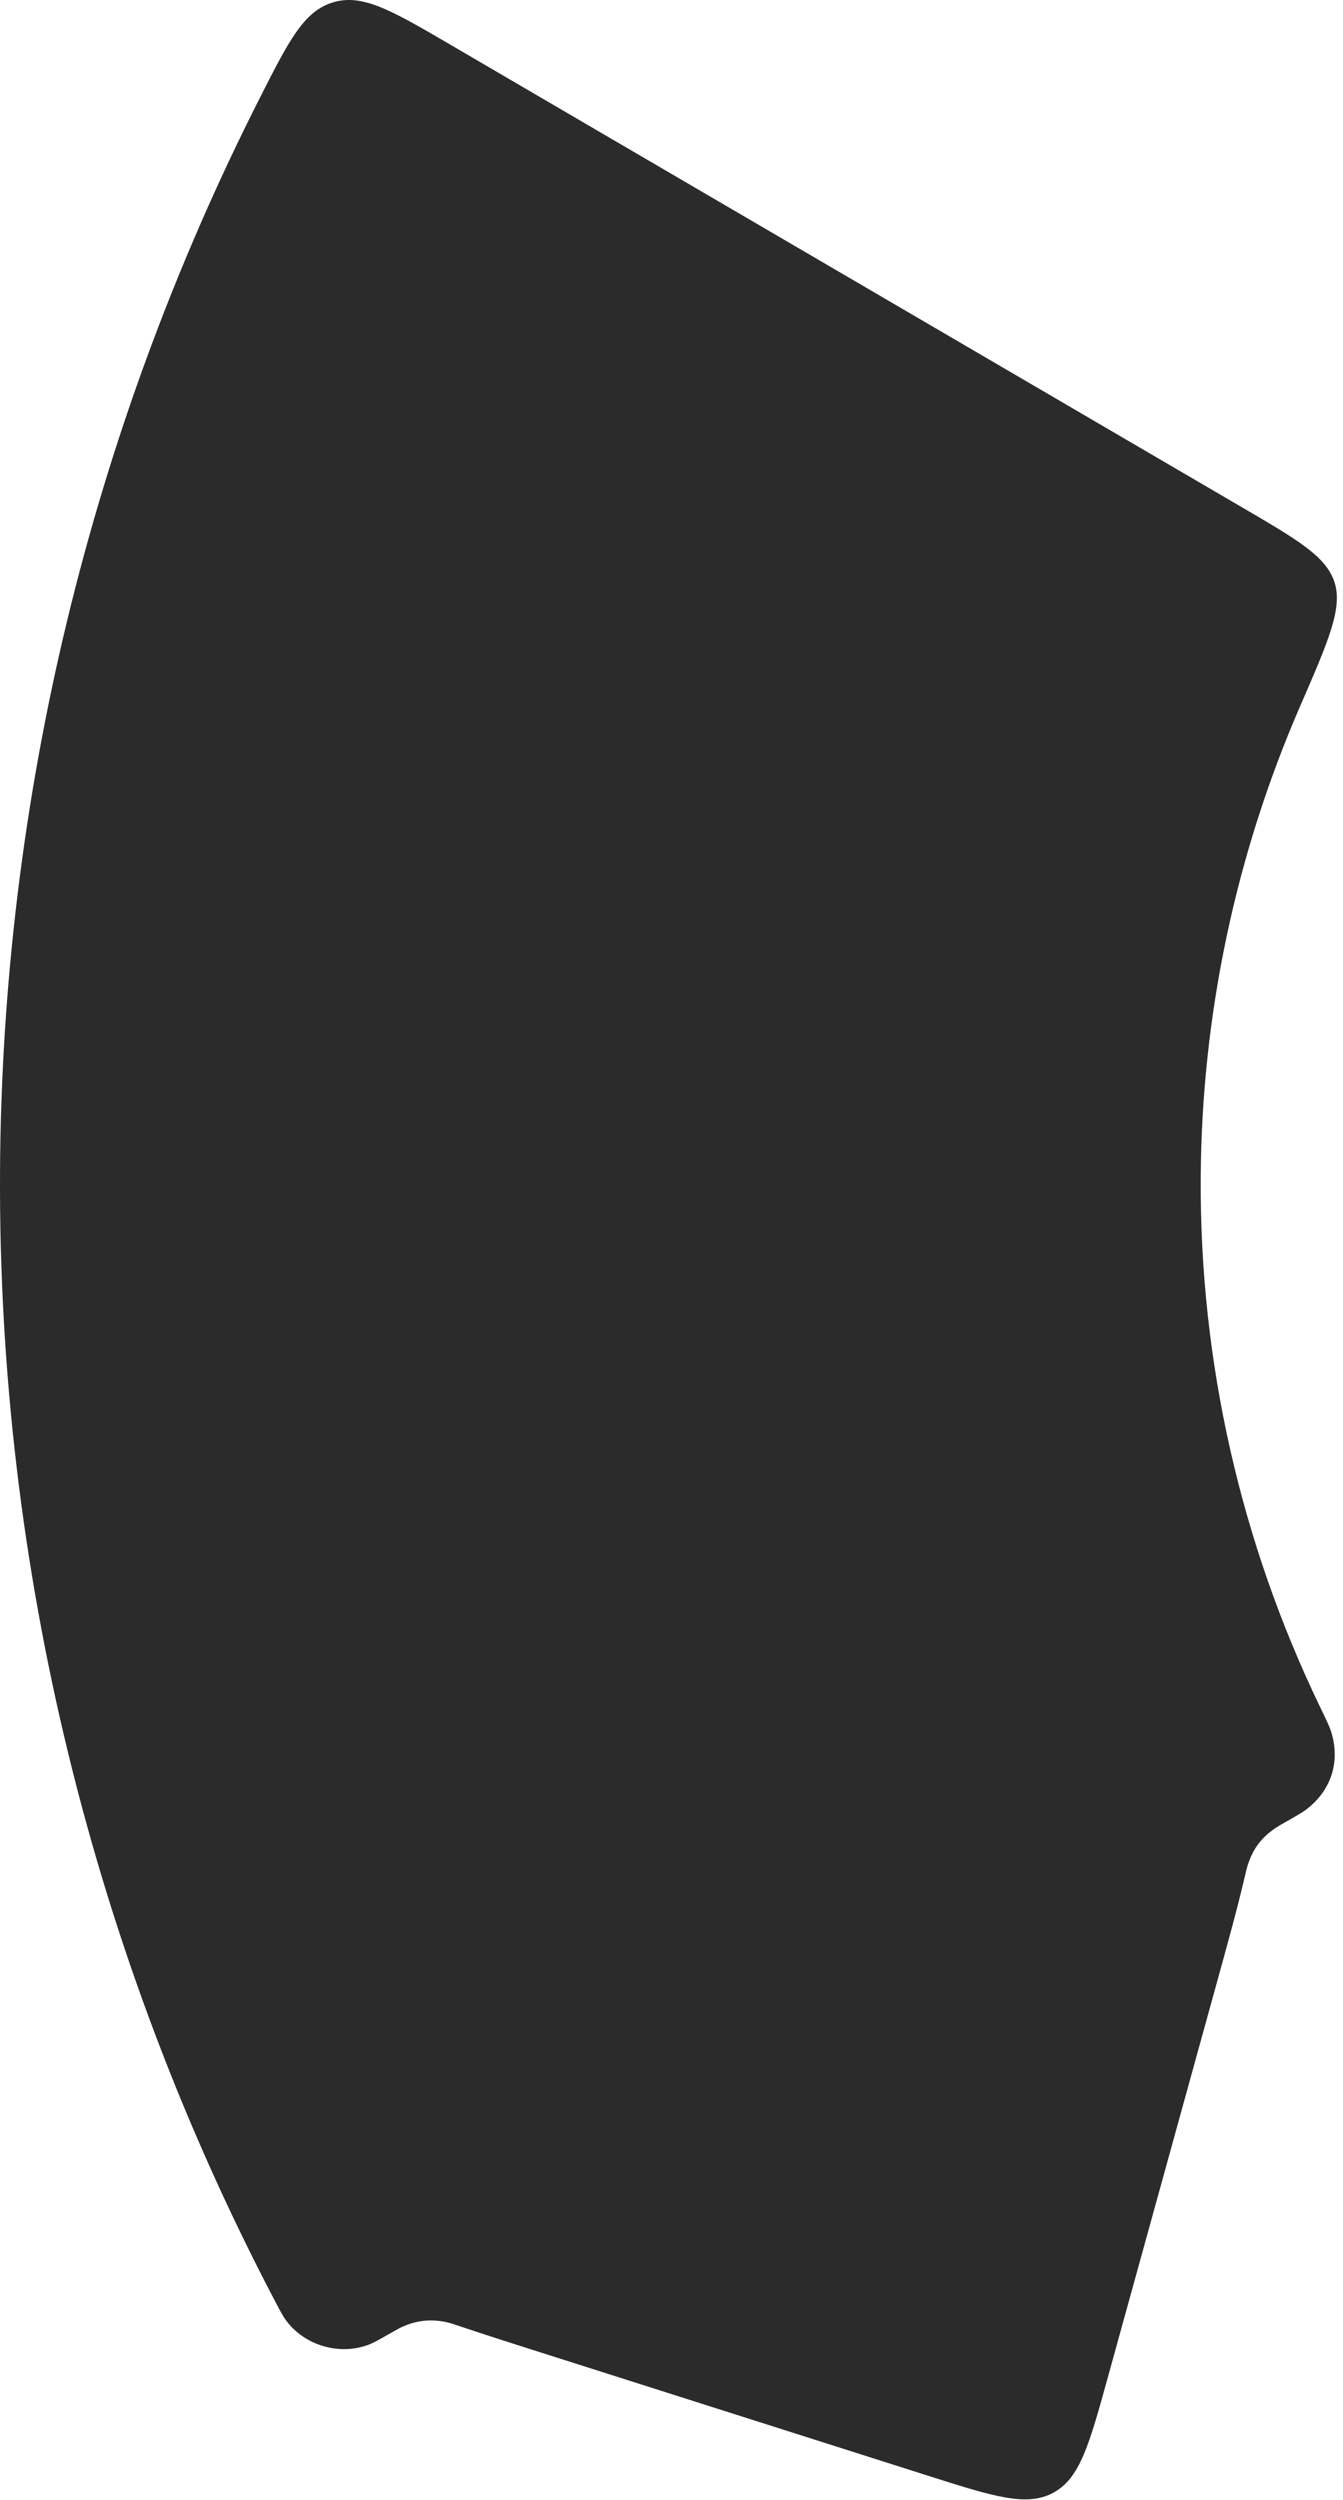 <svg fill="none" height="281" viewBox="0 0 151 281" width="151" xmlns="http://www.w3.org/2000/svg"><path clip-rule="evenodd" d="m.003 131.818c-.22 44.208 10.418 87.744 30.915 126.805.596 1.136.894 1.704 1.273 2.211 2.082 2.789 5.977 3.928 9.233 2.7.593-.224 1.198-.569 2.407-1.26.666-.38 1-.571 1.301-.711 1.724-.803 3.449-.97 5.296-.513.323.079.733.218 1.554.495 2.572.868 5.487 1.795 8.749 2.833l43.541 13.853c7.445 2.369 11.167 3.553 14.16 1.931s4.033-5.387 6.114-12.917l12.168-44.041c1.284-4.645 2.374-8.593 3.161-11.934.204-.868.306-1.302.39-1.57.586-1.887 1.553-3.18 3.196-4.278.233-.156.542-.332 1.161-.685 1.212-.692 1.818-1.038 2.228-1.348 2.873-2.171 3.904-5.49 2.768-8.907-.162-.488-.514-1.218-1.219-2.68-8.901-18.457-13.501-38.739-13.398-59.311.091-18.351 3.922-36.433 11.196-53.16 3.193-7.343 4.789-11.015 3.845-13.904-.945-2.889-4.105-4.735-10.427-8.428l-88.937-51.953c-6.585-3.847-9.878-5.77-13.191-4.795-3.313.975-4.969 4.241-8.282 10.771-18.961 37.381-28.993 78.735-29.203 120.796z" fill="#2b2b2b" fill-rule="evenodd"/></svg>